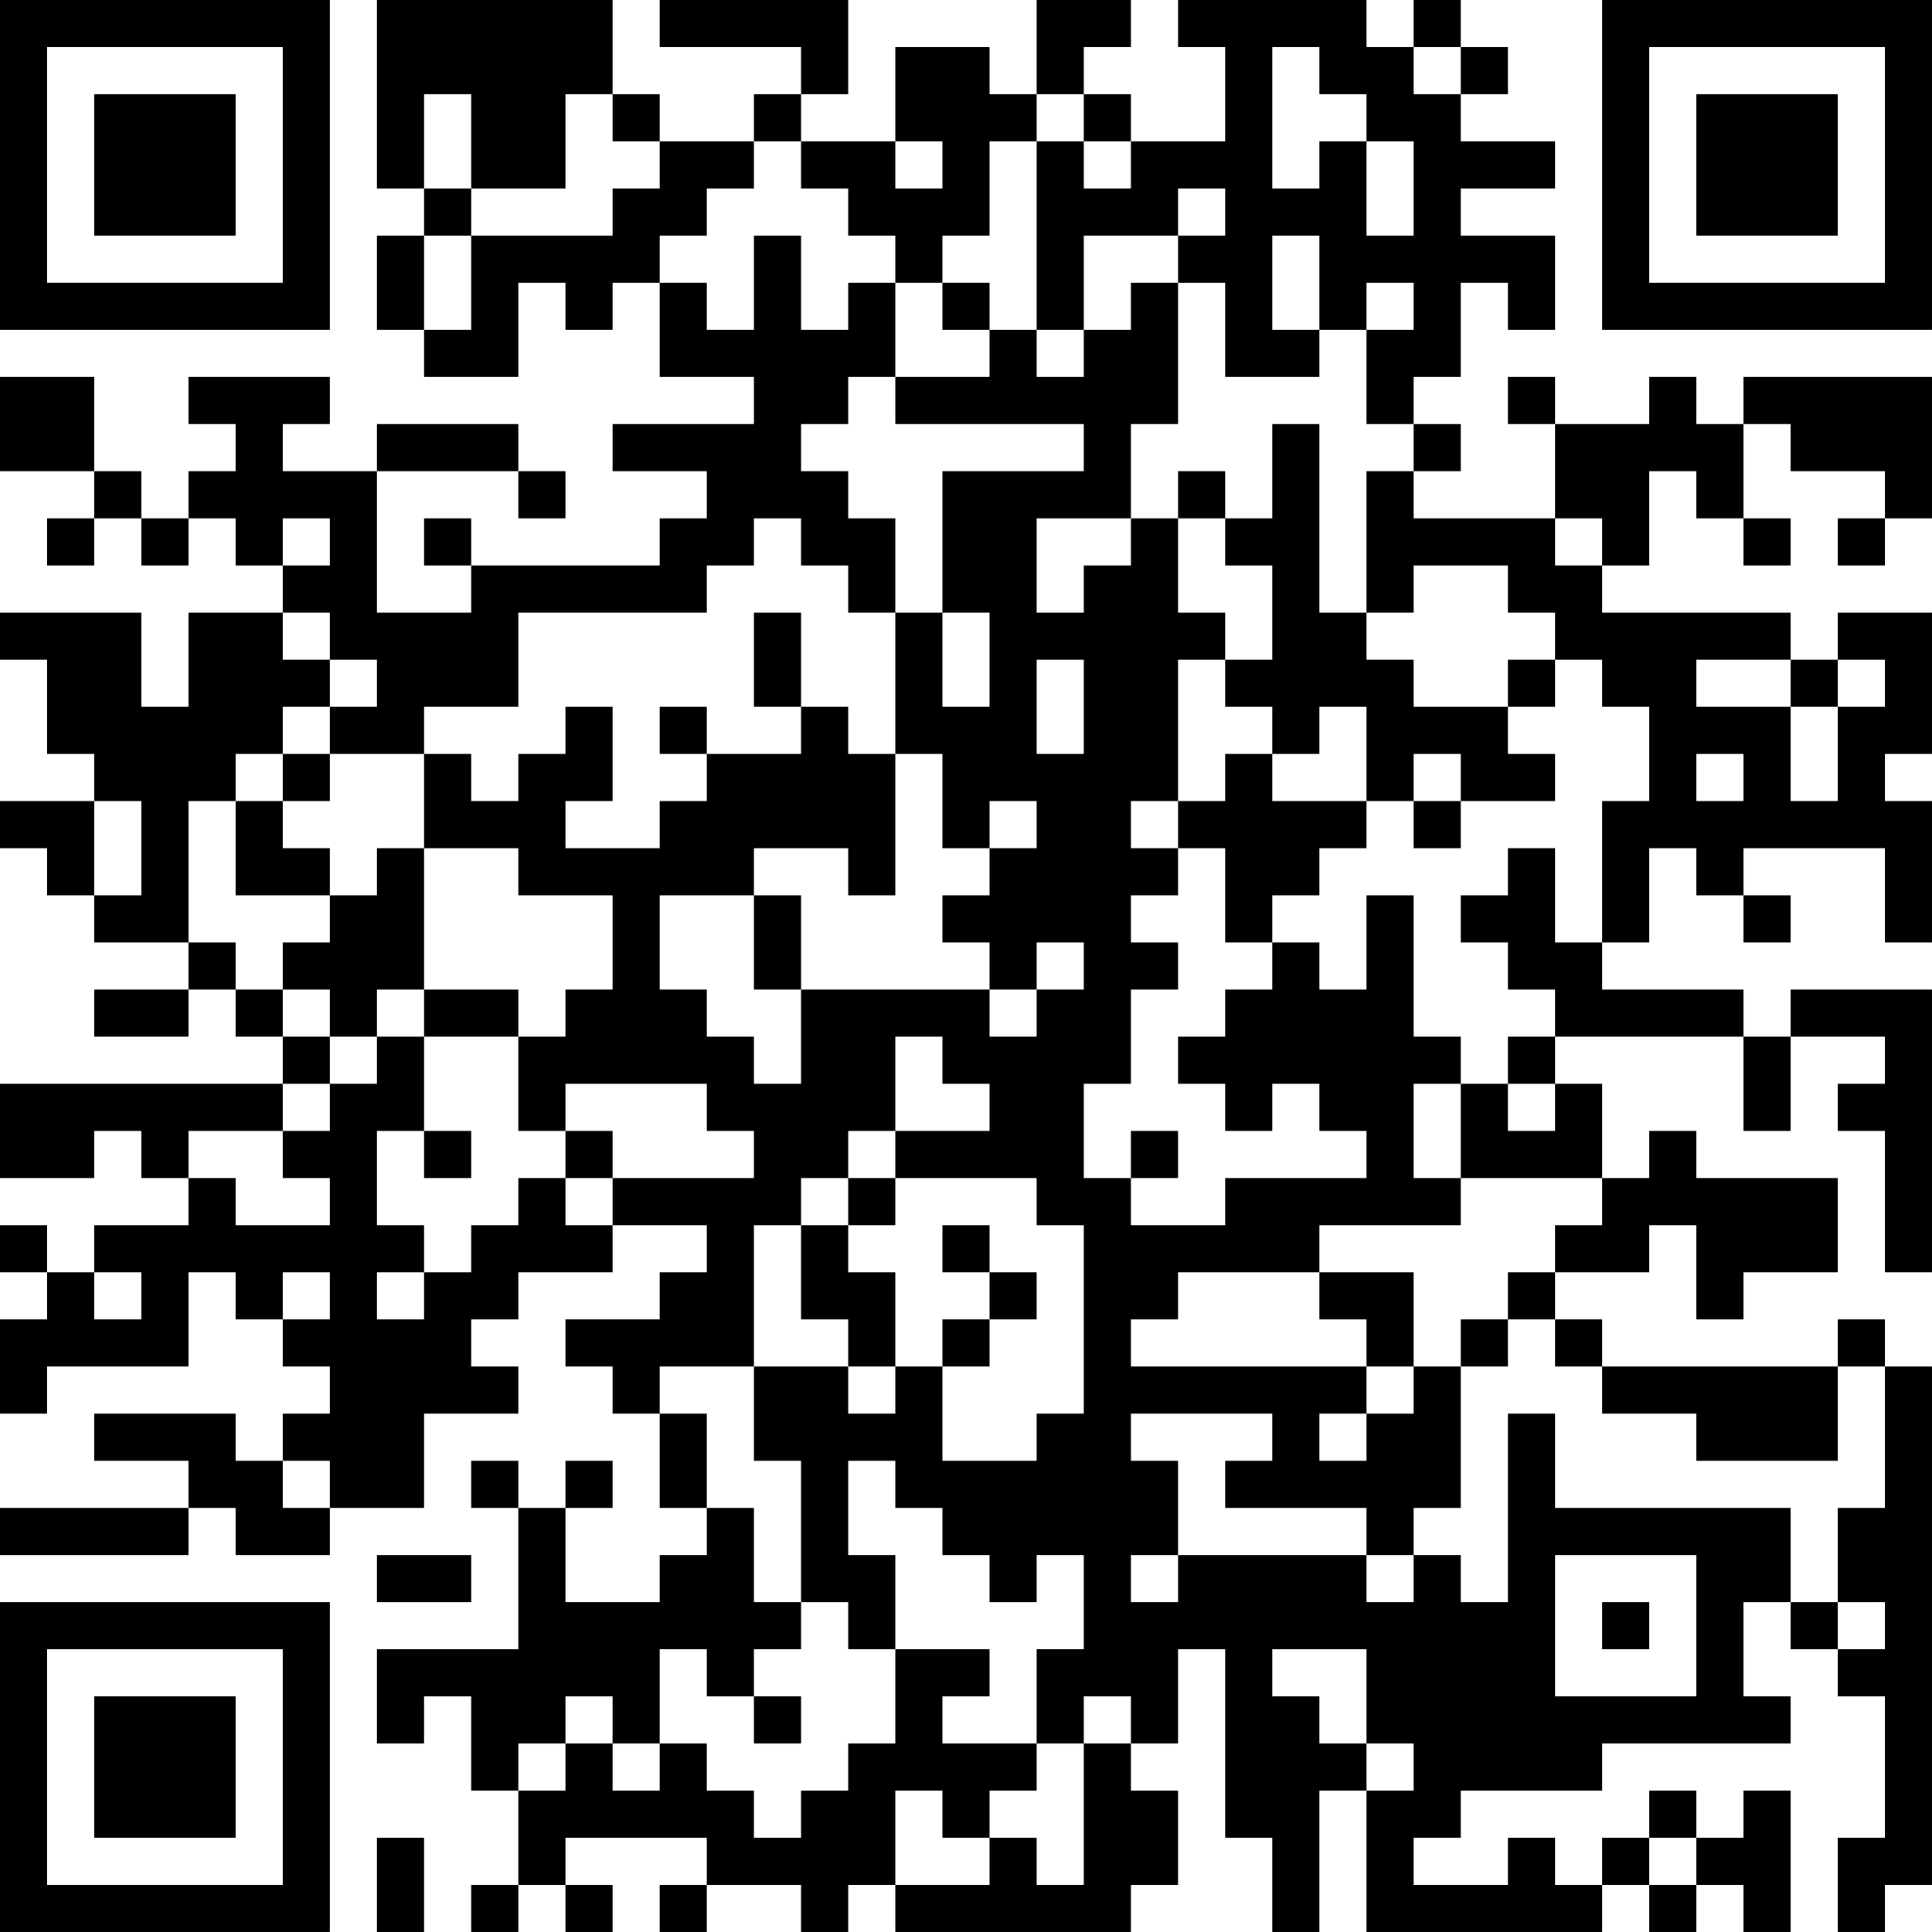 <?xml version="1.0" encoding="UTF-8"?>
<svg xmlns="http://www.w3.org/2000/svg" version="1.1" width="400" height="400" viewBox="0 0 400 400"><rect x="0" y="0" width="400" height="400" fill="#ffffff"/><g transform="scale(9.756)"><g transform="translate(0,0)"><path fill-rule="evenodd" d="M8 0L8 4L9 4L9 5L8 5L8 7L9 7L9 8L11 8L11 6L12 6L12 7L13 7L13 6L14 6L14 8L16 8L16 9L13 9L13 10L15 10L15 11L14 11L14 12L10 12L10 11L9 11L9 12L10 12L10 13L8 13L8 10L11 10L11 11L12 11L12 10L11 10L11 9L8 9L8 10L6 10L6 9L7 9L7 8L4 8L4 9L5 9L5 10L4 10L4 11L3 11L3 10L2 10L2 8L0 8L0 10L2 10L2 11L1 11L1 12L2 12L2 11L3 11L3 12L4 12L4 11L5 11L5 12L6 12L6 13L4 13L4 15L3 15L3 13L0 13L0 14L1 14L1 16L2 16L2 17L0 17L0 18L1 18L1 19L2 19L2 20L4 20L4 21L2 21L2 22L4 22L4 21L5 21L5 22L6 22L6 23L0 23L0 25L2 25L2 24L3 24L3 25L4 25L4 26L2 26L2 27L1 27L1 26L0 26L0 27L1 27L1 28L0 28L0 30L1 30L1 29L4 29L4 27L5 27L5 28L6 28L6 29L7 29L7 30L6 30L6 31L5 31L5 30L2 30L2 31L4 31L4 32L0 32L0 33L4 33L4 32L5 32L5 33L7 33L7 32L9 32L9 30L11 30L11 29L10 29L10 28L11 28L11 27L13 27L13 26L15 26L15 27L14 27L14 28L12 28L12 29L13 29L13 30L14 30L14 32L15 32L15 33L14 33L14 34L12 34L12 32L13 32L13 31L12 31L12 32L11 32L11 31L10 31L10 32L11 32L11 35L8 35L8 37L9 37L9 36L10 36L10 38L11 38L11 40L10 40L10 41L11 41L11 40L12 40L12 41L13 41L13 40L12 40L12 39L15 39L15 40L14 40L14 41L15 41L15 40L17 40L17 41L18 41L18 40L19 40L19 41L24 41L24 40L25 40L25 38L24 38L24 37L25 37L25 35L26 35L26 39L27 39L27 41L28 41L28 38L29 38L29 41L34 41L34 40L35 40L35 41L36 41L36 40L37 40L37 41L38 41L38 38L37 38L37 39L36 39L36 38L35 38L35 39L34 39L34 40L33 40L33 39L32 39L32 40L30 40L30 39L31 39L31 38L34 38L34 37L38 37L38 36L37 36L37 34L38 34L38 35L39 35L39 36L40 36L40 39L39 39L39 41L40 41L40 40L41 40L41 29L40 29L40 28L39 28L39 29L34 29L34 28L33 28L33 27L35 27L35 26L36 26L36 28L37 28L37 27L39 27L39 25L36 25L36 24L35 24L35 25L34 25L34 23L33 23L33 22L37 22L37 24L38 24L38 22L40 22L40 23L39 23L39 24L40 24L40 27L41 27L41 21L38 21L38 22L37 22L37 21L34 21L34 20L35 20L35 18L36 18L36 19L37 19L37 20L38 20L38 19L37 19L37 18L40 18L40 20L41 20L41 17L40 17L40 16L41 16L41 13L39 13L39 14L38 14L38 13L34 13L34 12L35 12L35 10L36 10L36 11L37 11L37 12L38 12L38 11L37 11L37 9L38 9L38 10L40 10L40 11L39 11L39 12L40 12L40 11L41 11L41 8L37 8L37 9L36 9L36 8L35 8L35 9L33 9L33 8L32 8L32 9L33 9L33 11L30 11L30 10L31 10L31 9L30 9L30 8L31 8L31 6L32 6L32 7L33 7L33 5L31 5L31 4L33 4L33 3L31 3L31 2L32 2L32 1L31 1L31 0L30 0L30 1L29 1L29 0L25 0L25 1L26 1L26 3L24 3L24 2L23 2L23 1L24 1L24 0L22 0L22 2L21 2L21 1L19 1L19 3L17 3L17 2L18 2L18 0L14 0L14 1L17 1L17 2L16 2L16 3L14 3L14 2L13 2L13 0ZM27 1L27 4L28 4L28 3L29 3L29 5L30 5L30 3L29 3L29 2L28 2L28 1ZM30 1L30 2L31 2L31 1ZM9 2L9 4L10 4L10 5L9 5L9 7L10 7L10 5L13 5L13 4L14 4L14 3L13 3L13 2L12 2L12 4L10 4L10 2ZM22 2L22 3L21 3L21 5L20 5L20 6L19 6L19 5L18 5L18 4L17 4L17 3L16 3L16 4L15 4L15 5L14 5L14 6L15 6L15 7L16 7L16 5L17 5L17 7L18 7L18 6L19 6L19 8L18 8L18 9L17 9L17 10L18 10L18 11L19 11L19 13L18 13L18 12L17 12L17 11L16 11L16 12L15 12L15 13L11 13L11 15L9 15L9 16L7 16L7 15L8 15L8 14L7 14L7 13L6 13L6 14L7 14L7 15L6 15L6 16L5 16L5 17L4 17L4 20L5 20L5 21L6 21L6 22L7 22L7 23L6 23L6 24L4 24L4 25L5 25L5 26L7 26L7 25L6 25L6 24L7 24L7 23L8 23L8 22L9 22L9 24L8 24L8 26L9 26L9 27L8 27L8 28L9 28L9 27L10 27L10 26L11 26L11 25L12 25L12 26L13 26L13 25L16 25L16 24L15 24L15 23L12 23L12 24L11 24L11 22L12 22L12 21L13 21L13 19L11 19L11 18L9 18L9 16L10 16L10 17L11 17L11 16L12 16L12 15L13 15L13 17L12 17L12 18L14 18L14 17L15 17L15 16L17 16L17 15L18 15L18 16L19 16L19 19L18 19L18 18L16 18L16 19L14 19L14 21L15 21L15 22L16 22L16 23L17 23L17 21L21 21L21 22L22 22L22 21L23 21L23 20L22 20L22 21L21 21L21 20L20 20L20 19L21 19L21 18L22 18L22 17L21 17L21 18L20 18L20 16L19 16L19 13L20 13L20 15L21 15L21 13L20 13L20 10L23 10L23 9L19 9L19 8L21 8L21 7L22 7L22 8L23 8L23 7L24 7L24 6L25 6L25 9L24 9L24 11L22 11L22 13L23 13L23 12L24 12L24 11L25 11L25 13L26 13L26 14L25 14L25 17L24 17L24 18L25 18L25 19L24 19L24 20L25 20L25 21L24 21L24 23L23 23L23 25L24 25L24 26L26 26L26 25L29 25L29 24L28 24L28 23L27 23L27 24L26 24L26 23L25 23L25 22L26 22L26 21L27 21L27 20L28 20L28 21L29 21L29 19L30 19L30 22L31 22L31 23L30 23L30 25L31 25L31 26L28 26L28 27L25 27L25 28L24 28L24 29L29 29L29 30L28 30L28 31L29 31L29 30L30 30L30 29L31 29L31 32L30 32L30 33L29 33L29 32L26 32L26 31L27 31L27 30L24 30L24 31L25 31L25 33L24 33L24 34L25 34L25 33L29 33L29 34L30 34L30 33L31 33L31 34L32 34L32 30L33 30L33 32L38 32L38 34L39 34L39 35L40 35L40 34L39 34L39 32L40 32L40 29L39 29L39 31L36 31L36 30L34 30L34 29L33 29L33 28L32 28L32 27L33 27L33 26L34 26L34 25L31 25L31 23L32 23L32 24L33 24L33 23L32 23L32 22L33 22L33 21L32 21L32 20L31 20L31 19L32 19L32 18L33 18L33 20L34 20L34 17L35 17L35 15L34 15L34 14L33 14L33 13L32 13L32 12L30 12L30 13L29 13L29 10L30 10L30 9L29 9L29 7L30 7L30 6L29 6L29 7L28 7L28 5L27 5L27 7L28 7L28 8L26 8L26 6L25 6L25 5L26 5L26 4L25 4L25 5L23 5L23 7L22 7L22 3L23 3L23 4L24 4L24 3L23 3L23 2ZM19 3L19 4L20 4L20 3ZM20 6L20 7L21 7L21 6ZM27 9L27 11L26 11L26 10L25 10L25 11L26 11L26 12L27 12L27 14L26 14L26 15L27 15L27 16L26 16L26 17L25 17L25 18L26 18L26 20L27 20L27 19L28 19L28 18L29 18L29 17L30 17L30 18L31 18L31 17L33 17L33 16L32 16L32 15L33 15L33 14L32 14L32 15L30 15L30 14L29 14L29 13L28 13L28 9ZM6 11L6 12L7 12L7 11ZM33 11L33 12L34 12L34 11ZM16 13L16 15L17 15L17 13ZM22 14L22 16L23 16L23 14ZM36 14L36 15L38 15L38 17L39 17L39 15L40 15L40 14L39 14L39 15L38 15L38 14ZM14 15L14 16L15 16L15 15ZM28 15L28 16L27 16L27 17L29 17L29 15ZM6 16L6 17L5 17L5 19L7 19L7 20L6 20L6 21L7 21L7 22L8 22L8 21L9 21L9 22L11 22L11 21L9 21L9 18L8 18L8 19L7 19L7 18L6 18L6 17L7 17L7 16ZM30 16L30 17L31 17L31 16ZM36 16L36 17L37 17L37 16ZM2 17L2 19L3 19L3 17ZM16 19L16 21L17 21L17 19ZM19 22L19 24L18 24L18 25L17 25L17 26L16 26L16 29L14 29L14 30L15 30L15 32L16 32L16 34L17 34L17 35L16 35L16 36L15 36L15 35L14 35L14 37L13 37L13 36L12 36L12 37L11 37L11 38L12 38L12 37L13 37L13 38L14 38L14 37L15 37L15 38L16 38L16 39L17 39L17 38L18 38L18 37L19 37L19 35L21 35L21 36L20 36L20 37L22 37L22 38L21 38L21 39L20 39L20 38L19 38L19 40L21 40L21 39L22 39L22 40L23 40L23 37L24 37L24 36L23 36L23 37L22 37L22 35L23 35L23 33L22 33L22 34L21 34L21 33L20 33L20 32L19 32L19 31L18 31L18 33L19 33L19 35L18 35L18 34L17 34L17 31L16 31L16 29L18 29L18 30L19 30L19 29L20 29L20 31L22 31L22 30L23 30L23 26L22 26L22 25L19 25L19 24L21 24L21 23L20 23L20 22ZM9 24L9 25L10 25L10 24ZM12 24L12 25L13 25L13 24ZM24 24L24 25L25 25L25 24ZM18 25L18 26L17 26L17 28L18 28L18 29L19 29L19 27L18 27L18 26L19 26L19 25ZM20 26L20 27L21 27L21 28L20 28L20 29L21 29L21 28L22 28L22 27L21 27L21 26ZM2 27L2 28L3 28L3 27ZM6 27L6 28L7 28L7 27ZM28 27L28 28L29 28L29 29L30 29L30 27ZM31 28L31 29L32 29L32 28ZM6 31L6 32L7 32L7 31ZM8 33L8 34L10 34L10 33ZM33 33L33 36L36 36L36 33ZM34 34L34 35L35 35L35 34ZM27 35L27 36L28 36L28 37L29 37L29 38L30 38L30 37L29 37L29 35ZM16 36L16 37L17 37L17 36ZM8 39L8 41L9 41L9 39ZM35 39L35 40L36 40L36 39ZM0 0L0 7L7 7L7 0ZM1 1L1 6L6 6L6 1ZM2 2L2 5L5 5L5 2ZM34 0L34 7L41 7L41 0ZM35 1L35 6L40 6L40 1ZM36 2L36 5L39 5L39 2ZM0 34L0 41L7 41L7 34ZM1 35L1 40L6 40L6 35ZM2 36L2 39L5 39L5 36Z" fill="#000000"/></g></g></svg>

